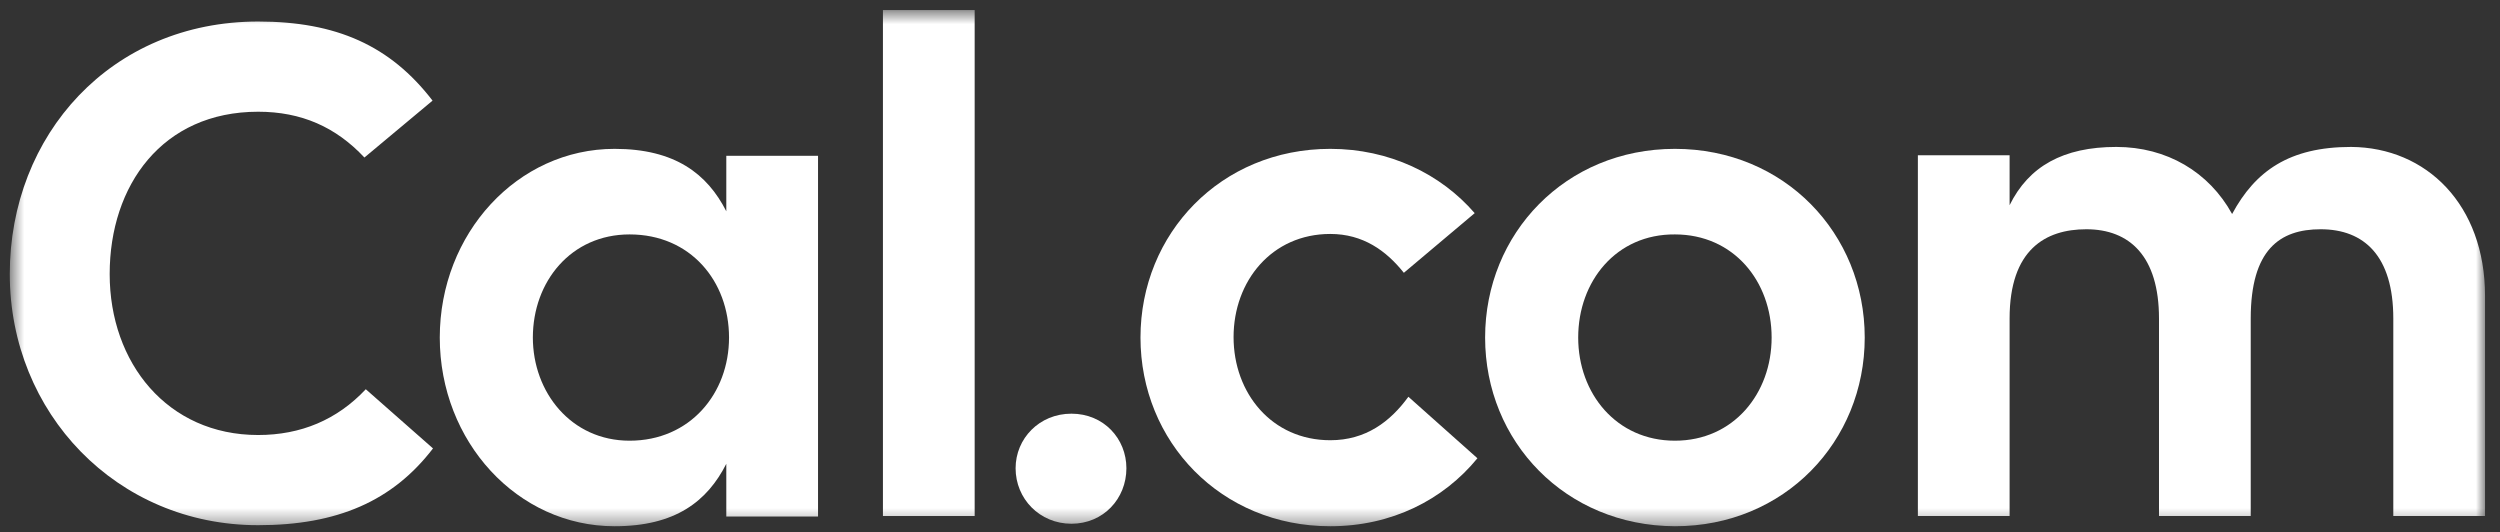 <svg width="155" height="33" viewBox="0 0 155 33" fill="none" xmlns="http://www.w3.org/2000/svg">
<rect x="0" y="0" width="155" height="33" fill="#333333" stroke="none"/>
<mask id="mask0_453_2903" style="mask-type:luminance" maskUnits="userSpaceOnUse" x="0" y="0" width="155" height="33">
<path d="M154.072 0.623H0.606V32.623H154.072V0.623Z" fill="white"/>
</mask>
<g mask="url(#mask0_453_2903)">
<path d="M16.006 32.562C7.223 32.562 0.606 25.595 0.606 16.992C0.606 8.361 6.885 1.335 16.006 1.335C20.849 1.335 24.199 2.826 26.818 6.239L22.594 9.766C20.821 7.873 18.681 6.927 16.006 6.927C10.066 6.927 6.8 11.486 6.8 16.992C6.8 22.497 10.376 26.971 16.006 26.971C18.653 26.971 20.905 26.025 22.679 24.132L26.846 27.802C24.34 31.071 20.905 32.562 16.006 32.562Z" fill="white"/>
<path d="M45.031 9.659H50.718V32.025H45.031V28.756C43.849 31.079 41.878 32.627 38.105 32.627C32.08 32.627 27.266 27.38 27.266 20.928C27.266 14.476 32.08 9.229 38.105 9.229C41.849 9.229 43.849 10.777 45.031 13.1V9.659ZM45.2 20.928C45.2 17.43 42.807 14.534 39.034 14.534C35.402 14.534 33.037 17.459 33.037 20.928C33.037 24.312 35.402 27.323 39.034 27.323C42.779 27.323 45.2 24.398 45.2 20.928Z" fill="white"/>
<path d="M54.742 0.623H60.429V31.993H54.742V0.623Z" fill="white"/>
<path d="M62.967 29.032C62.967 27.196 64.431 25.648 66.43 25.648C68.429 25.648 69.837 27.196 69.837 29.032C69.837 30.924 68.401 32.472 66.43 32.472C64.46 32.472 62.967 30.924 62.967 29.032Z" fill="white"/>
<path d="M91.6 28.412C89.488 30.993 86.279 32.627 82.478 32.627C75.693 32.627 70.71 27.38 70.71 20.928C70.71 14.476 75.693 9.229 82.478 9.229C86.138 9.229 89.319 10.777 91.431 13.215L87.039 16.914C85.941 15.537 84.505 14.505 82.478 14.505C78.846 14.505 76.481 17.43 76.481 20.9C76.481 24.369 78.846 27.294 82.478 27.294C84.674 27.294 86.194 26.147 87.32 24.599L91.6 28.412Z" fill="white"/>
<path d="M92.077 20.928C92.077 14.476 97.06 9.229 103.845 9.229C110.63 9.229 115.613 14.476 115.613 20.928C115.613 27.38 110.63 32.627 103.845 32.627C97.06 32.599 92.077 27.38 92.077 20.928ZM109.841 20.928C109.841 17.43 107.477 14.534 103.845 14.534C100.213 14.505 97.848 17.43 97.848 20.928C97.848 24.398 100.213 27.323 103.845 27.323C107.477 27.323 109.841 24.398 109.841 20.928Z" fill="white"/>
<path d="M154.072 18.344V31.993H148.385V19.749C148.385 15.878 146.584 14.214 143.881 14.214C141.347 14.214 139.545 15.476 139.545 19.749V31.993H133.858V19.749C133.858 15.878 132.028 14.214 129.353 14.214C126.819 14.214 124.595 15.476 124.595 19.749V31.993H118.908V9.627H124.595V12.723C125.778 10.315 127.917 9.11 131.211 9.11C134.337 9.11 136.955 10.659 138.391 13.268C139.827 10.601 141.938 9.11 145.767 9.11C150.44 9.139 154.072 12.695 154.072 18.344Z" fill="white"/>
</g>
</svg>
